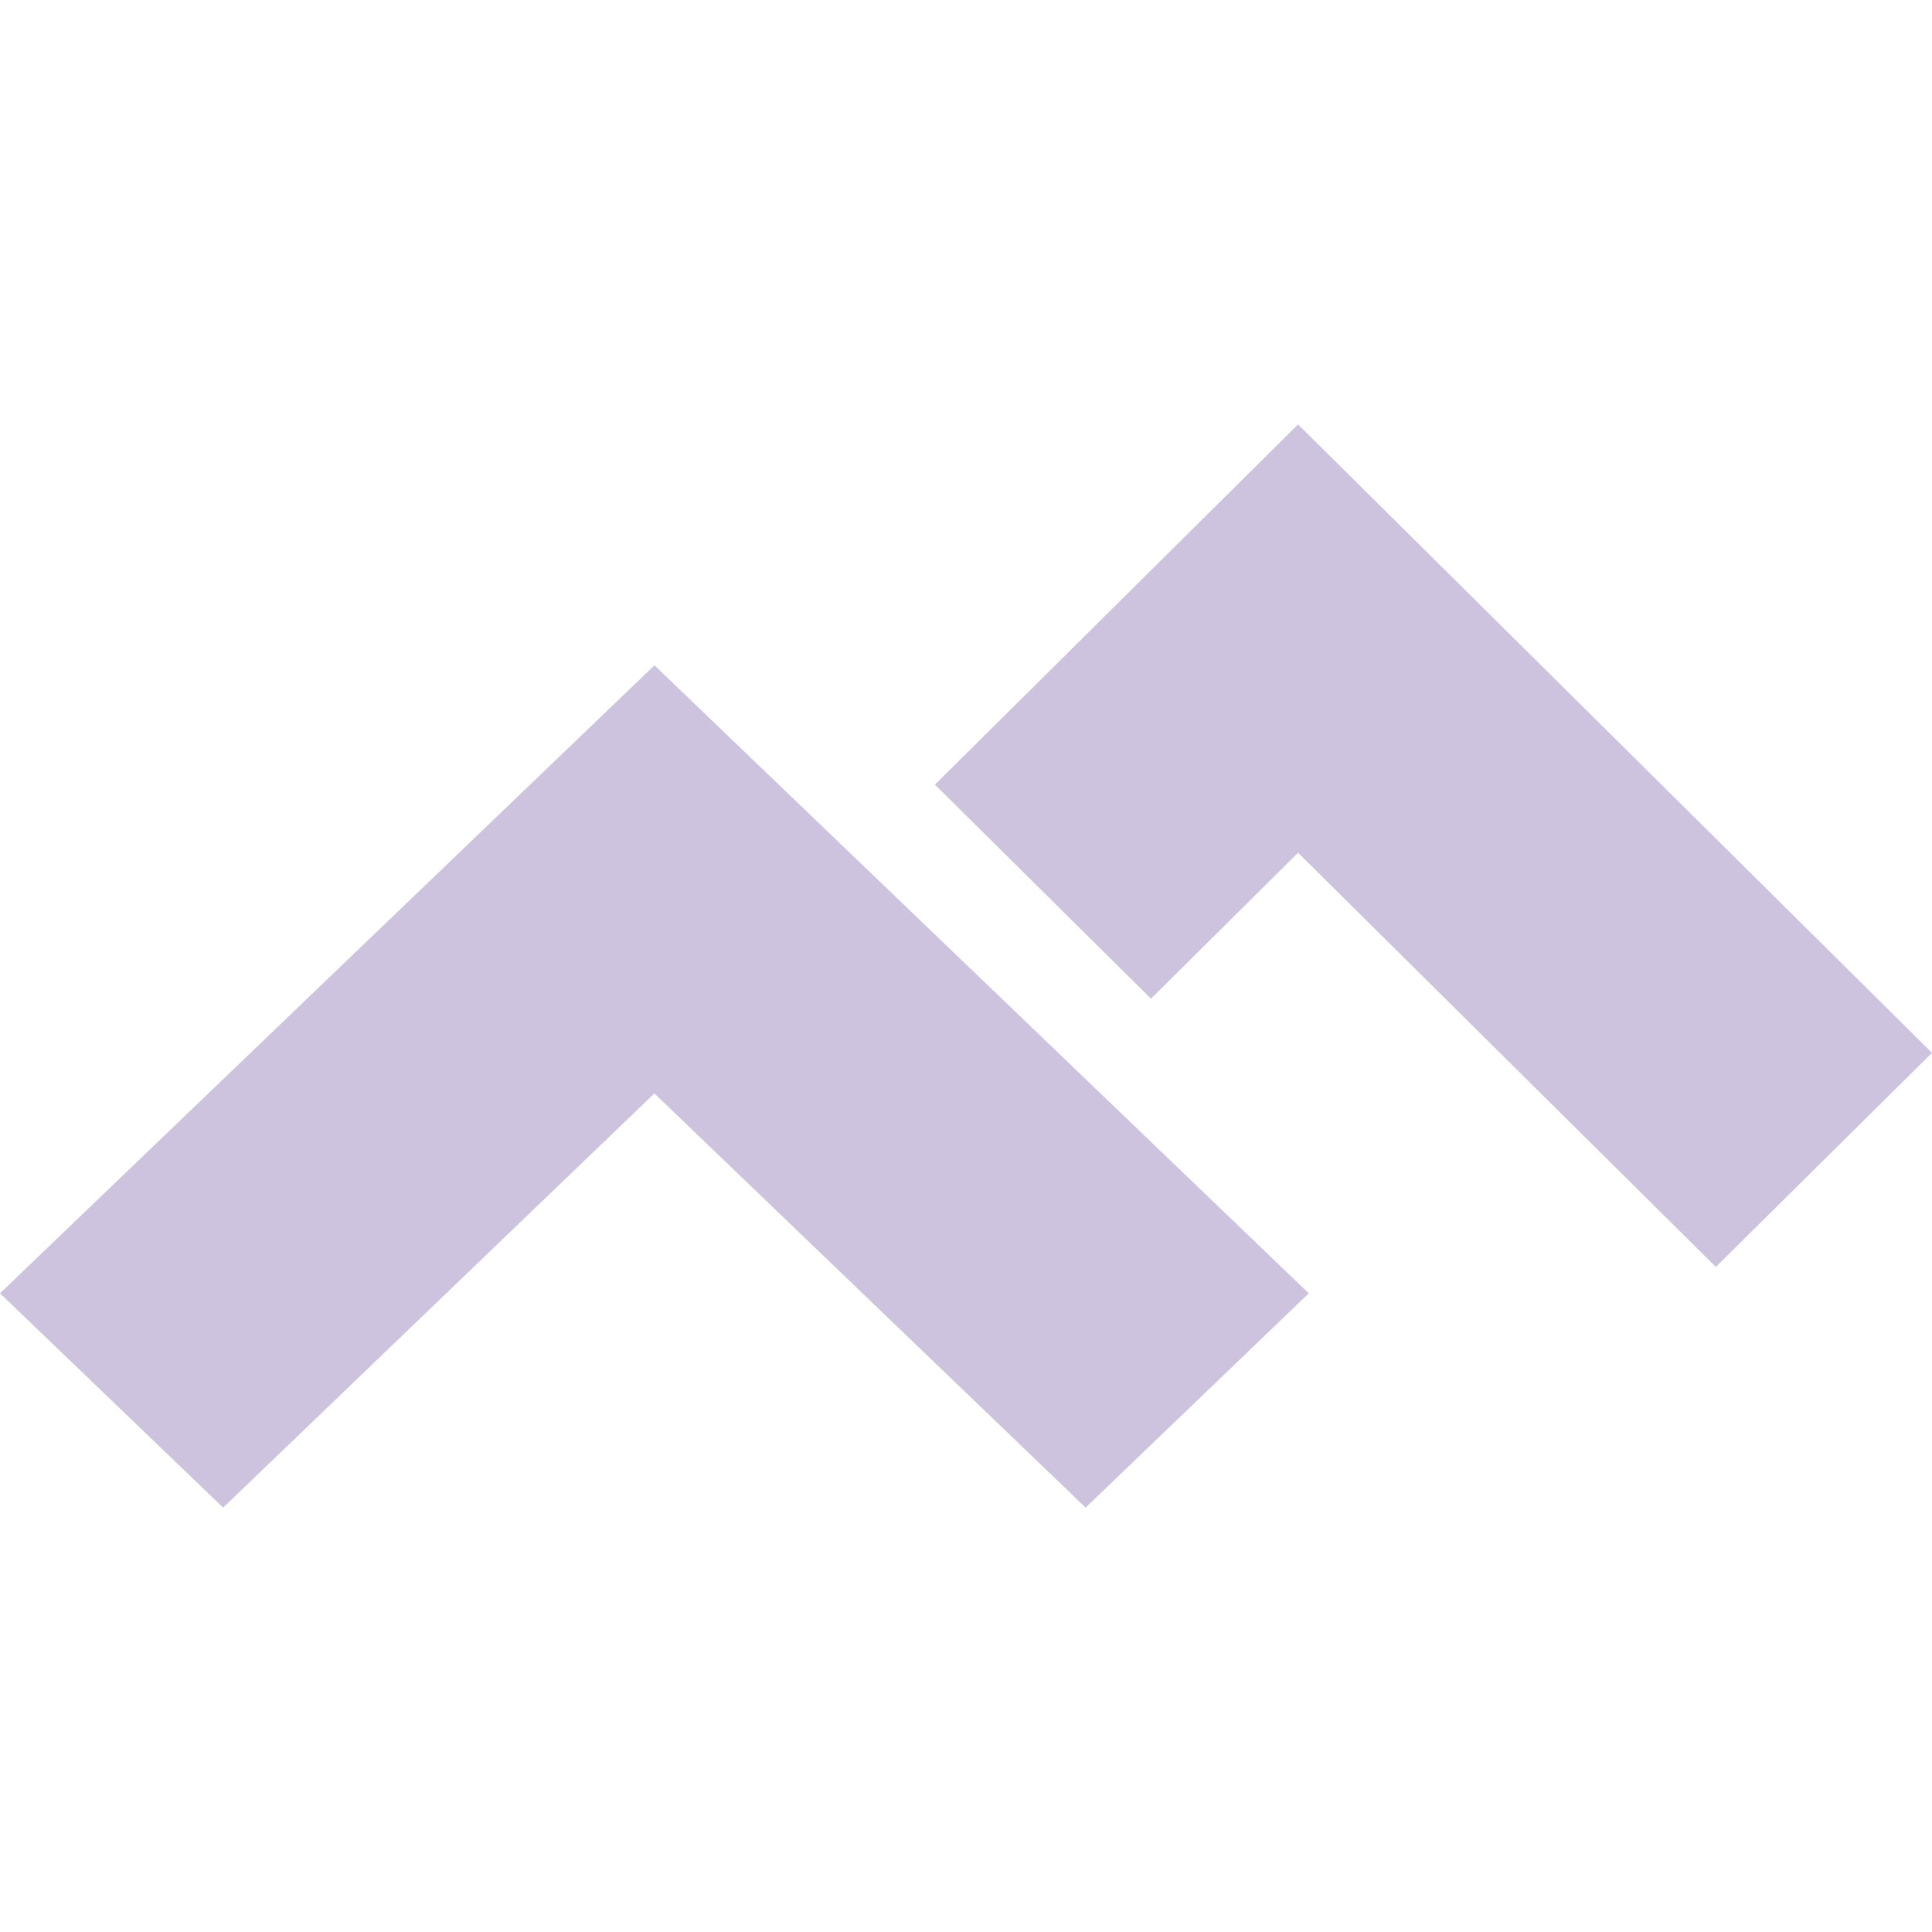 <svg role="img" width="32px" height="32px" viewBox="0 0 24 24" xmlns="http://www.w3.org/2000/svg"><title>Code Climate</title><path fill="#cec3de" d="M16.125 5.272l-4.511 4.475 2.684 2.659 1.827-1.813 5.19 5.145L24 13.079zM8.13 8.265L0 16.066l2.772 2.662 5.357-5.145 5.357 5.145 2.772-2.662z"/></svg>